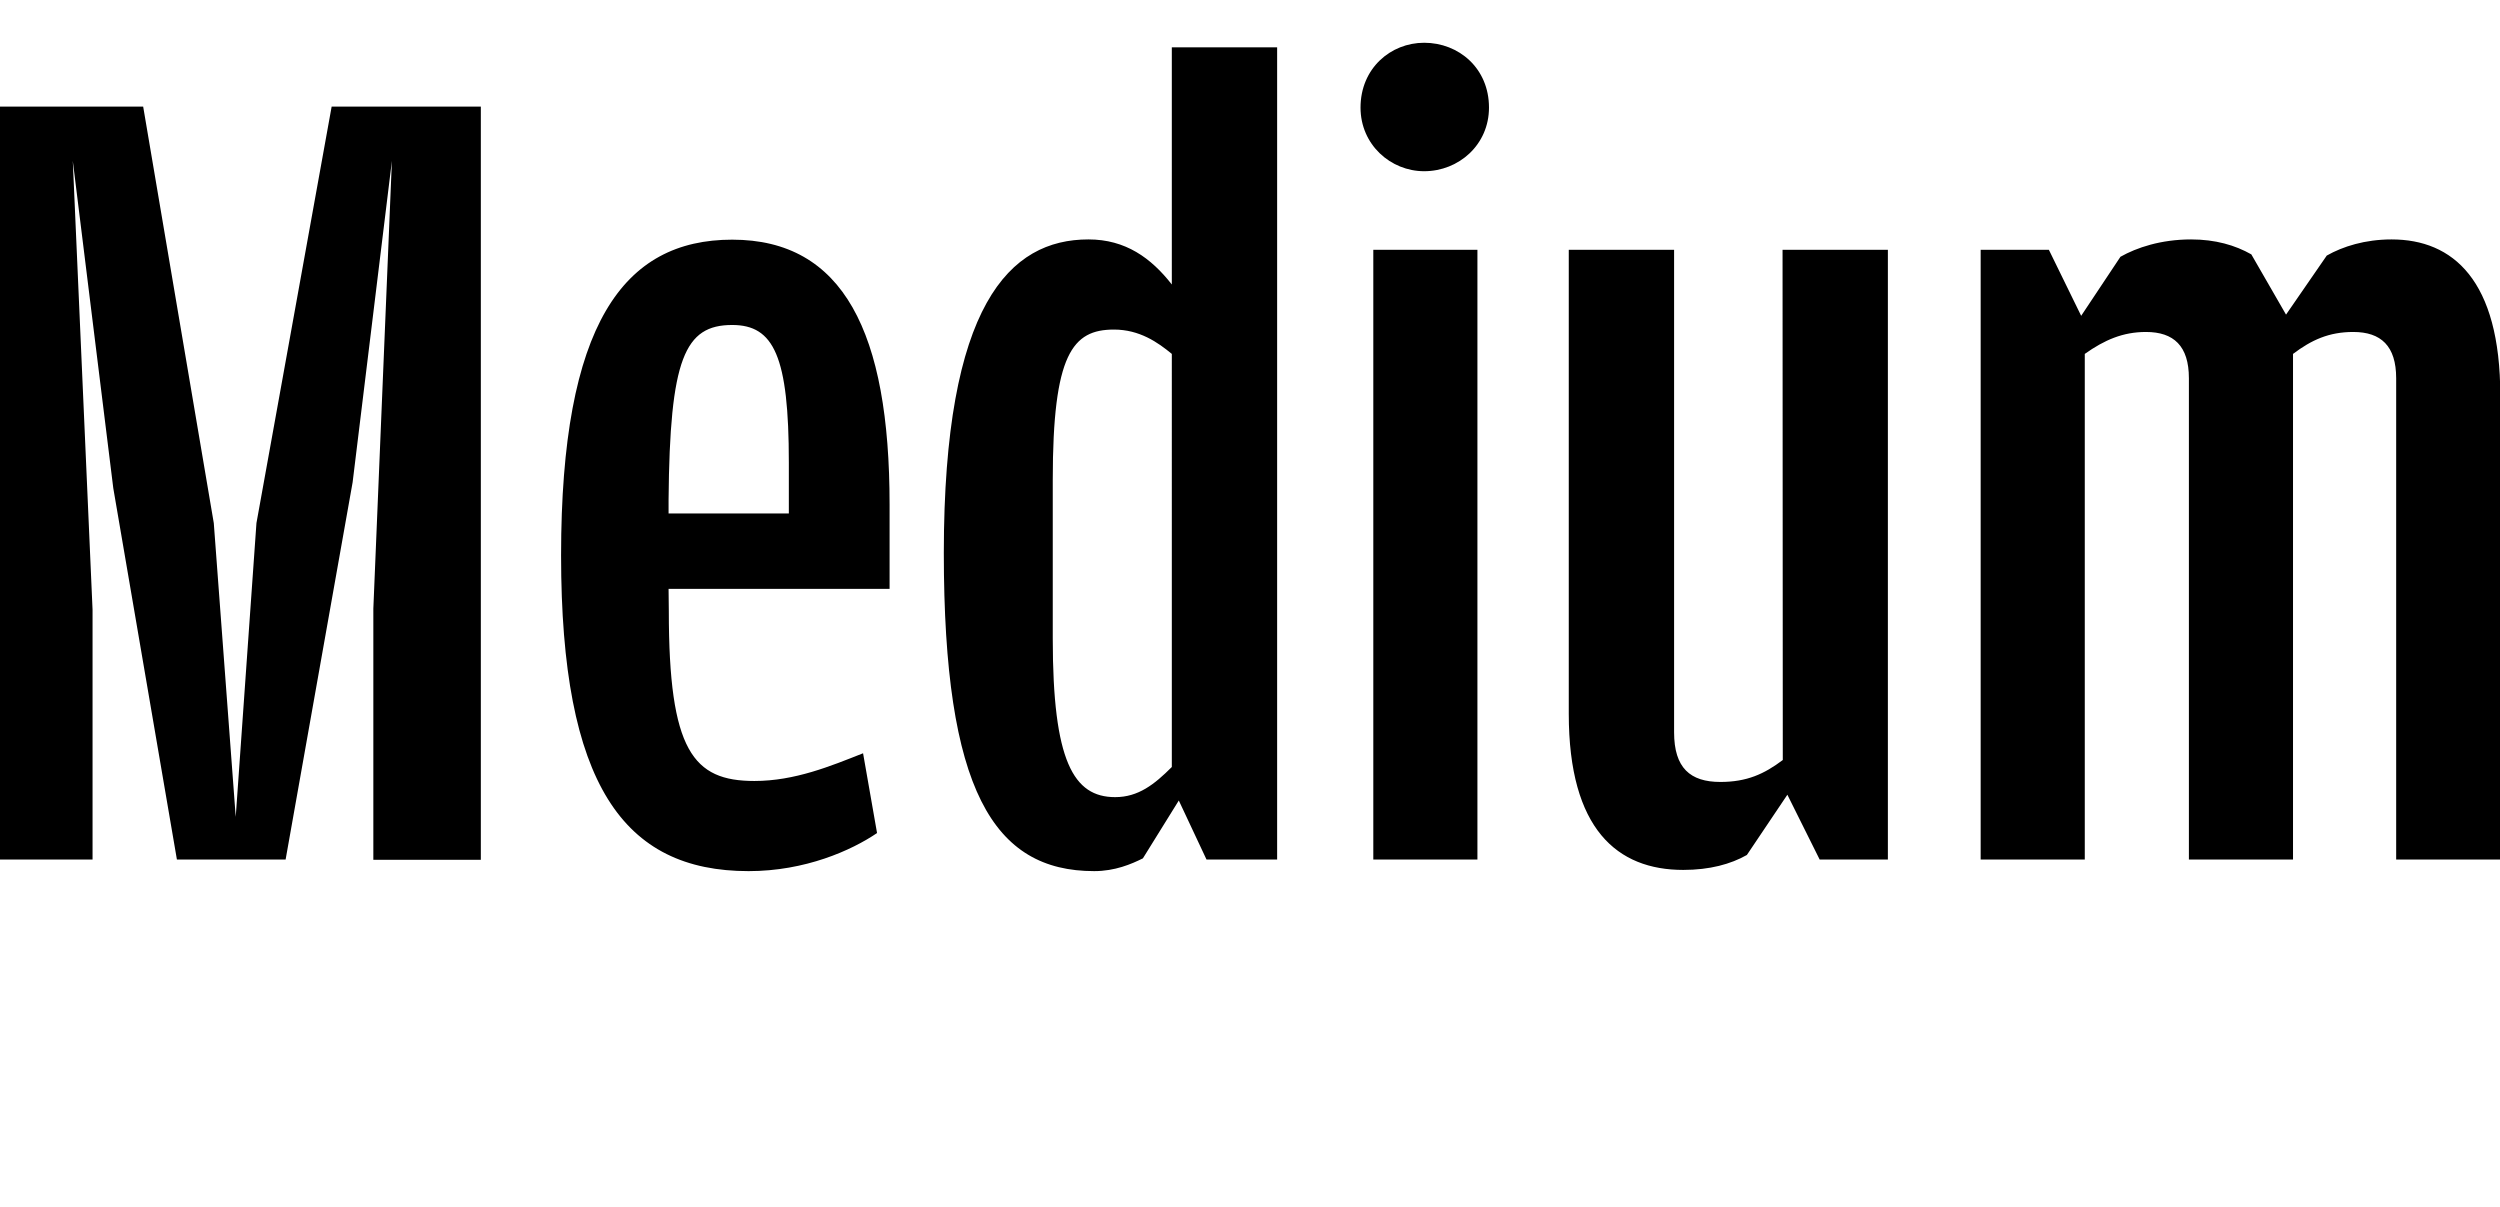 <?xml version="1.0" encoding="UTF-8"?>
<svg width="103.728" height="50.064" viewBox="0 0 103.728 50.064" version="1.1" xmlns="http://www.w3.org/2000/svg" xmlns:xlink="http://www.w3.org/1999/xlink">
 <path d="M0,14.4 l3.84,0 l0,10.37 l-0.82,18.62 l1.68,-13.58 l2.64,-15.41 l4.51,0 l2.78,15.65 l1.63,13.34 l-0.77,-18.58 l0,-10.42 l4.46,0 l0,31.25 l-6.19,0 l-3.12,-17.28 l-0.86,-12.19 l-0.91,12.19 l-2.93,17.28 l-5.95,0 Z M27.74,25.63 l9.17,0 l0,3.5 c0,7.15,-1.92,10.99,-6.53,10.99 c-4.51,0,-7.1,-3.5,-7.1,-13.1 c0,-9.5,2.59,-13.1,7.78,-13.1 c2.35,0,4.27,0.86,5.33,1.58 l-0.58,3.31 c-1.34,-0.53,-2.83,-1.15,-4.51,-1.15 c-2.54,0,-3.55,1.25,-3.55,7.06 Z M27.74,29.33 c0.05,5.86,0.67,7.25,2.64,7.25 c1.73,0,2.35,-1.3,2.35,-5.71 l0,-2.11 l-4.99,0 Z M48.62,38.26 c-0.86,1.1,-1.92,1.87,-3.46,1.87 c-3.26,0,-6,-2.69,-6,-13.01 c0,-9.84,2.06,-13.2,6.24,-13.2 c0.86,0,1.54,0.29,2.02,0.53 l1.49,2.4 l1.15,-2.45 l2.93,0 l0,33.7 l-4.37,0 Z M48.62,18.24 c-0.72,-0.72,-1.39,-1.25,-2.35,-1.25 c-1.73,0,-2.59,1.49,-2.59,6.58 l0,6.58 c0,5.23,0.82,6.24,2.54,6.24 c1.06,0,1.82,-0.53,2.4,-1.01 Z M59.09,42.96 c1.44,0,2.69,1.1,2.69,2.64 c0,1.63,-1.25,2.69,-2.69,2.69 c-1.39,0,-2.64,-1.06,-2.64,-2.69 c0,-1.54,1.25,-2.64,2.64,-2.64 Z M56.98,14.4 l4.32,0 l0,25.3 l-4.32,0 Z M73.97,18.53 c-0.77,-0.58,-1.49,-0.91,-2.59,-0.91 c-1.25,0,-1.92,0.58,-1.92,2.06 l0,20.02 l-4.37,0 l0,-19.25 c0,-4.8,2.02,-6.48,4.75,-6.48 c1.1,0,1.97,0.24,2.64,0.62 l1.68,2.5 l1.34,-2.69 l2.83,0 l0,25.3 l-4.37,0 Z M94.85,37.01 l-1.44,2.5 c-0.67,0.38,-1.49,0.62,-2.5,0.62 c-1.25,0,-2.26,-0.34,-2.93,-0.72 l-1.63,-2.45 l-1.34,2.74 l-2.83,0 l0,-25.3 l4.32,0 l0,20.98 c0.82,0.58,1.58,0.91,2.54,0.91 c1.15,0,1.78,-0.58,1.78,-1.92 l0,-19.97 l4.32,0 l0,20.98 c0.77,0.58,1.49,0.91,2.5,0.91 c1.15,0,1.78,-0.58,1.78,-1.92 l0,-19.97 l4.32,0 l0,19.25 c0,4.8,-1.97,6.48,-4.51,6.48 c-1.1,0,-2.02,-0.29,-2.69,-0.67 Z M94.85,37.01" fill="rgb(0,0,0)" transform="matrix(1,0,0,-1,0.0,50.064)"/>
</svg>